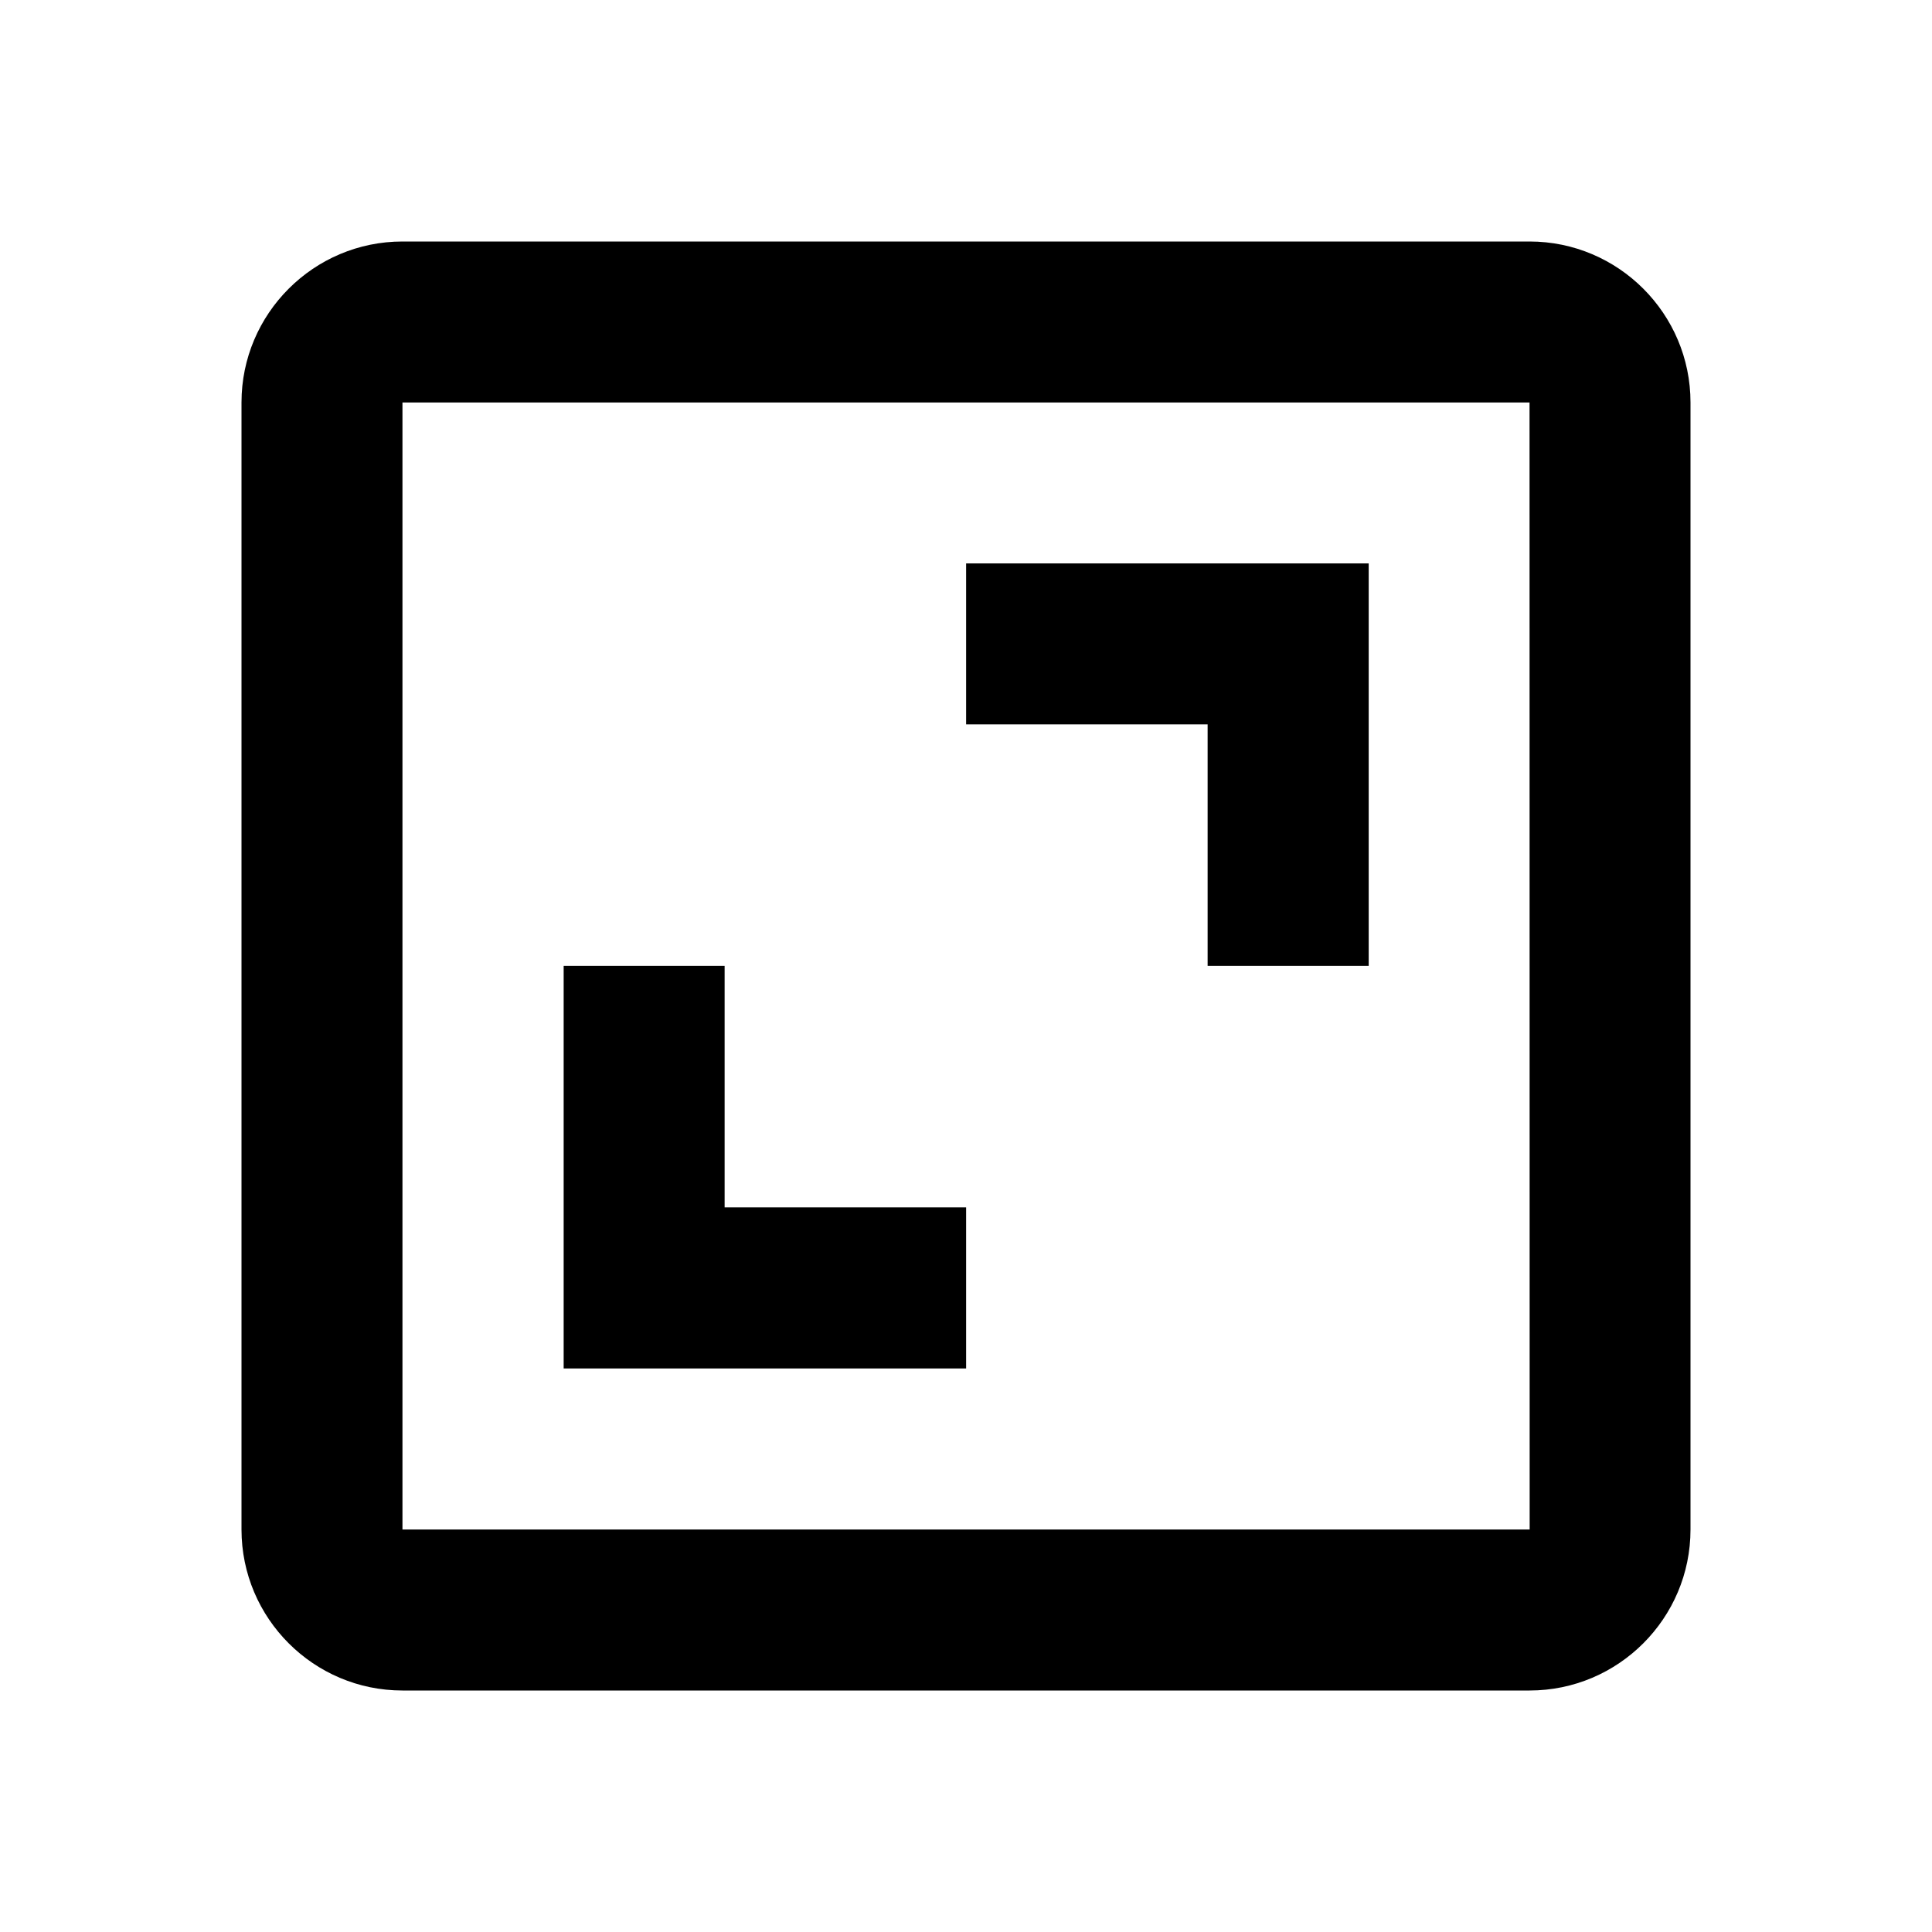 <svg width="16" height="16" viewBox="0 0 16 16" fill="none" xmlns="http://www.w3.org/2000/svg">
<path d="M2 3.333V12.667C2 13.402 2.598 14 3.333 14H12.667C13.402 14 14 13.402 14 12.667V3.333C14 2.598 13.402 2 12.667 2H3.333C2.598 2 2 2.598 2 3.333ZM12.668 12.667H3.333V3.333H12.667L12.668 12.667Z" fill="black"/>
<path d="M10.001 7.999H11.335V4.666H8.001V5.999H10.001V7.999ZM8.001 9.999H6.001V7.999H4.668V11.333H8.001V9.999Z" fill="black"/>
</svg>
